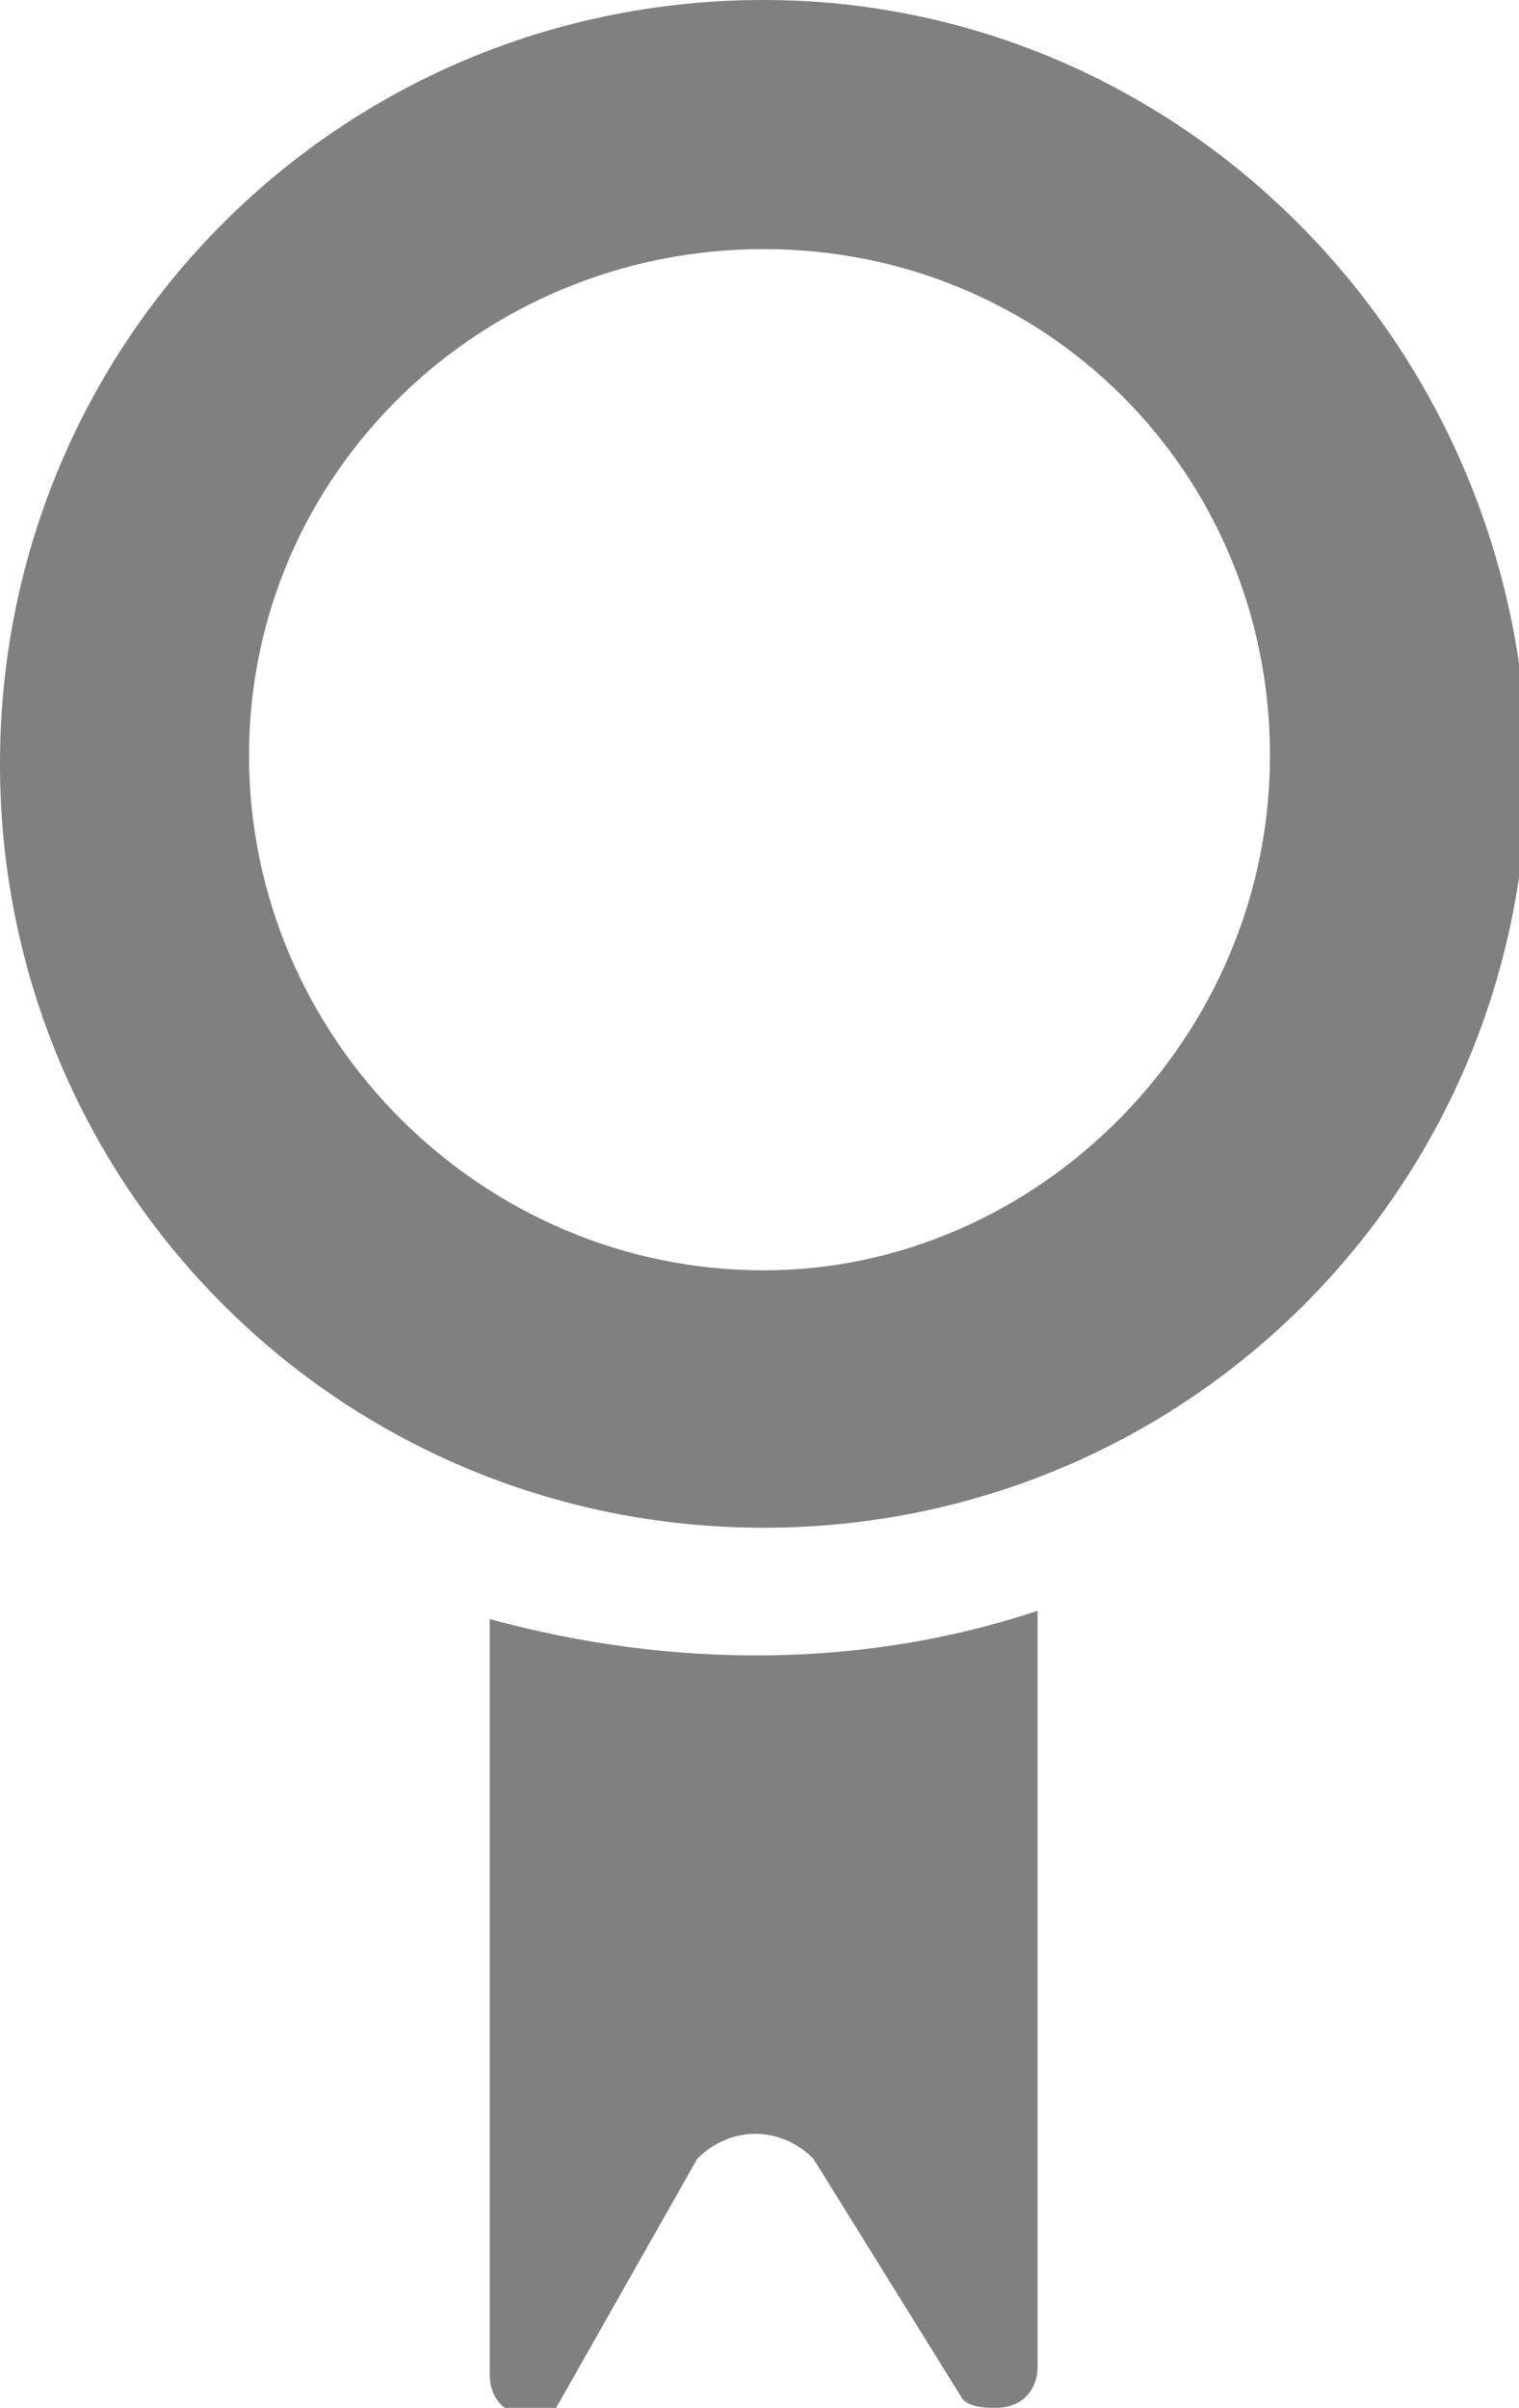 <?xml version="1.0" encoding="utf-8"?>
<!-- Generator: Adobe Illustrator 21.1.0, SVG Export Plug-In . SVG Version: 6.00 Build 0)  -->
<svg version="1.1" id="Layer_1" xmlns="http://www.w3.org/2000/svg" xmlns:xlink="http://www.w3.org/1999/xlink" x="0px" y="0px"
	 viewBox="0 0 18.3 29" style="enable-background:new 0 0 18.3 29;" xml:space="preserve">
<style type="text/css">
	.st0{fill:#808080;}
</style>
<title>Asset 8</title>
<g id="Layer_2">
	<g id="Layer_1-2">
		<path class="st0" d="M9.2,0C4.1,0,0,4.1,0,9.2s4.1,9.2,9.2,9.2s9.2-4.1,9.2-9.2C18.3,4.1,14.2,0,9.2,0z M9.2,15.3
			C5.8,15.3,3,12.5,3,9.1S5.8,3,9.2,3s6.1,2.7,6.1,6.1C15.3,12.5,12.5,15.3,9.2,15.3z"/>
		<path class="st0" d="M5.9,19.5v9.1c0,0.3,0.2,0.5,0.5,0.5c0,0,0,0,0,0c0.1,0,0.2,0,0.3-0.1L8.4,26l0,0l0,0c0.4-0.4,1-0.4,1.4,0
			l0,0l0,0l1.8,2.9C11.7,29,11.9,29,12,29c0.3,0,0.5-0.2,0.5-0.5c0,0,0,0,0,0v-9.1C10.4,20.1,8.1,20.1,5.9,19.5L5.9,19.5z"/>
	</g>
</g>
</svg>
